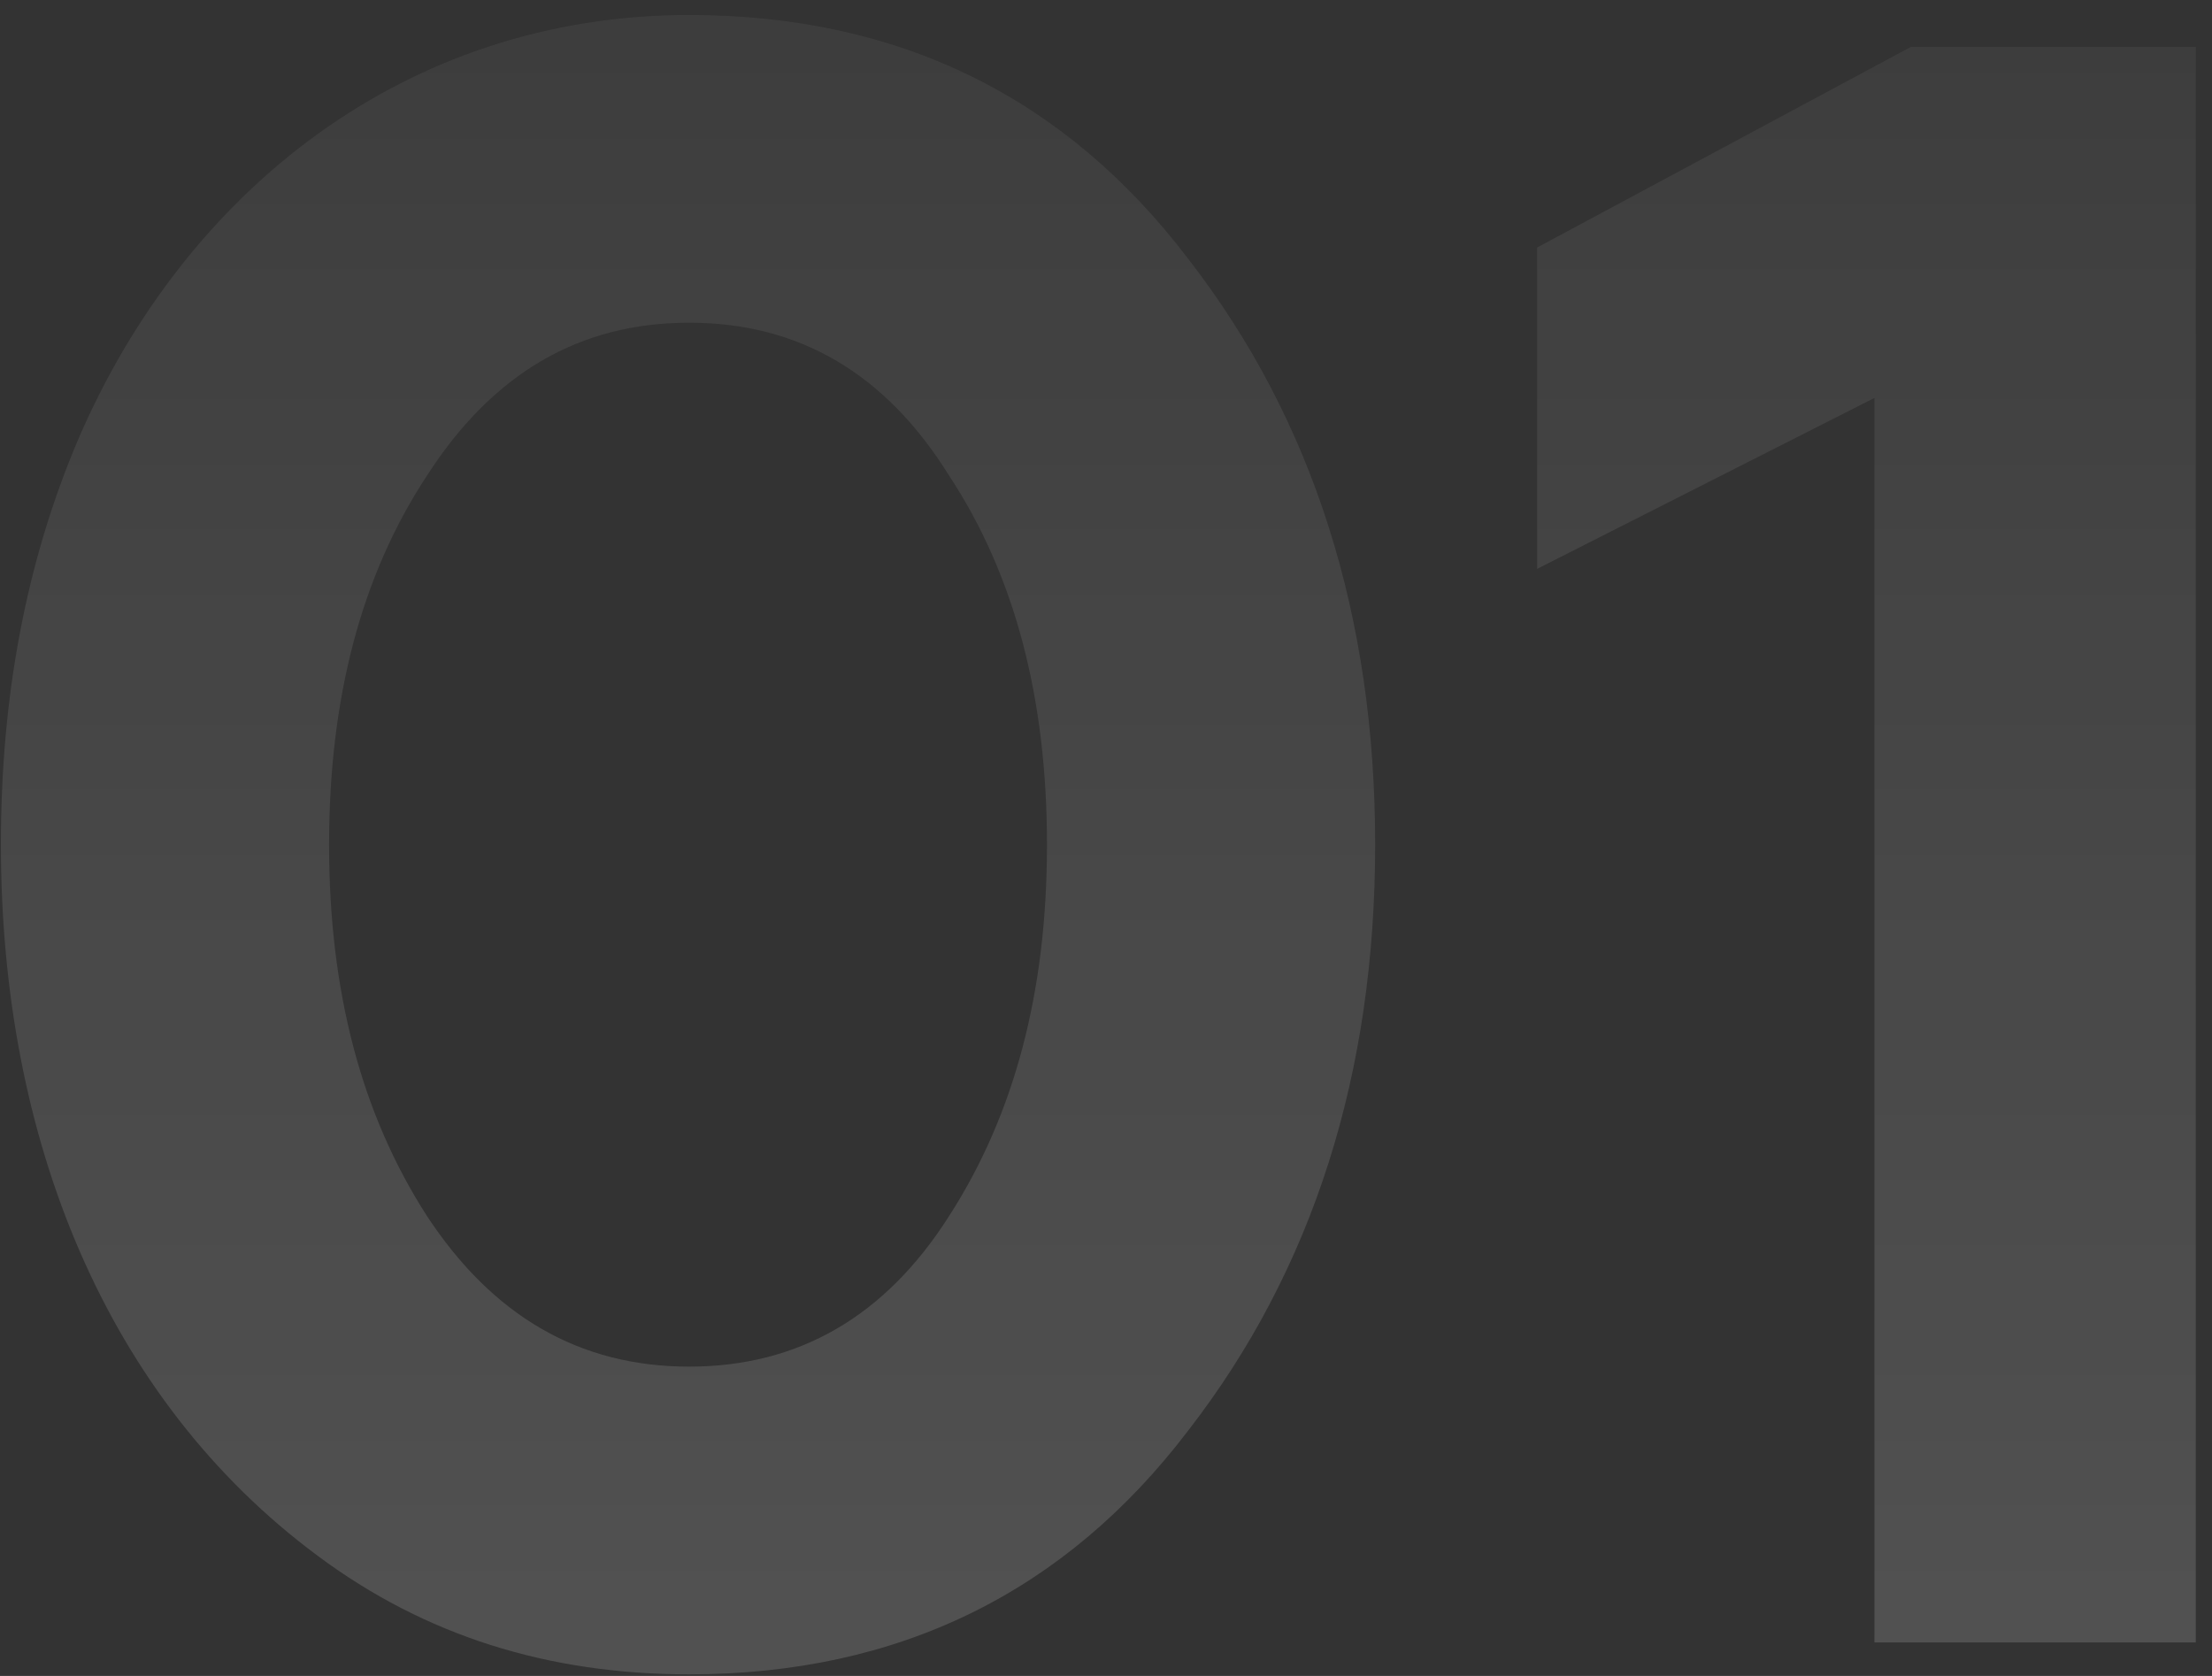 <?xml version="1.0" encoding="UTF-8"?> <svg xmlns="http://www.w3.org/2000/svg" width="66" height="50" viewBox="0 0 66 50" fill="none"><rect x="0" y="0" width="66" height="50" fill="#333333" stroke="none"/> <path opacity="0.2" d="M20.563 49.952C26.819 49.952 31.783 47.504 35.455 42.676C39.195 37.848 41.031 32 41.031 25.2C41.031 18.4 39.195 12.552 35.455 7.724C31.783 2.896 26.819 0.448 20.563 0.448C12.131 0.448 5.535 5.684 2.339 13.096C0.775 16.768 0.027 20.78 0.027 25.2C0.027 33.972 3.155 41.724 9.479 46.416C12.675 48.796 16.347 49.952 20.563 49.952ZM12.743 36.284C10.771 33.224 9.819 29.552 9.819 25.2C9.819 20.848 10.771 17.176 12.743 14.184C14.715 11.124 17.299 9.628 20.563 9.628C23.827 9.628 26.411 11.124 28.315 14.184C30.287 17.176 31.239 20.848 31.239 25.2C31.239 29.552 30.287 33.224 28.315 36.284C26.411 39.276 23.827 40.772 20.563 40.772C17.299 40.772 14.715 39.276 12.743 36.284ZM65.516 49V1.4H57.016L45.864 7.384V16.972L55.928 11.872V49H65.516Z" fill="url(#paint0_linear)"></path> <defs> <linearGradient id="paint0_linear" x1="33.5" y1="-24" x2="33.5" y2="75" gradientUnits="userSpaceOnUse"> <stop stop-color="white" stop-opacity="0"></stop> <stop offset="1" stop-color="white"></stop> </linearGradient> </defs> </svg> 